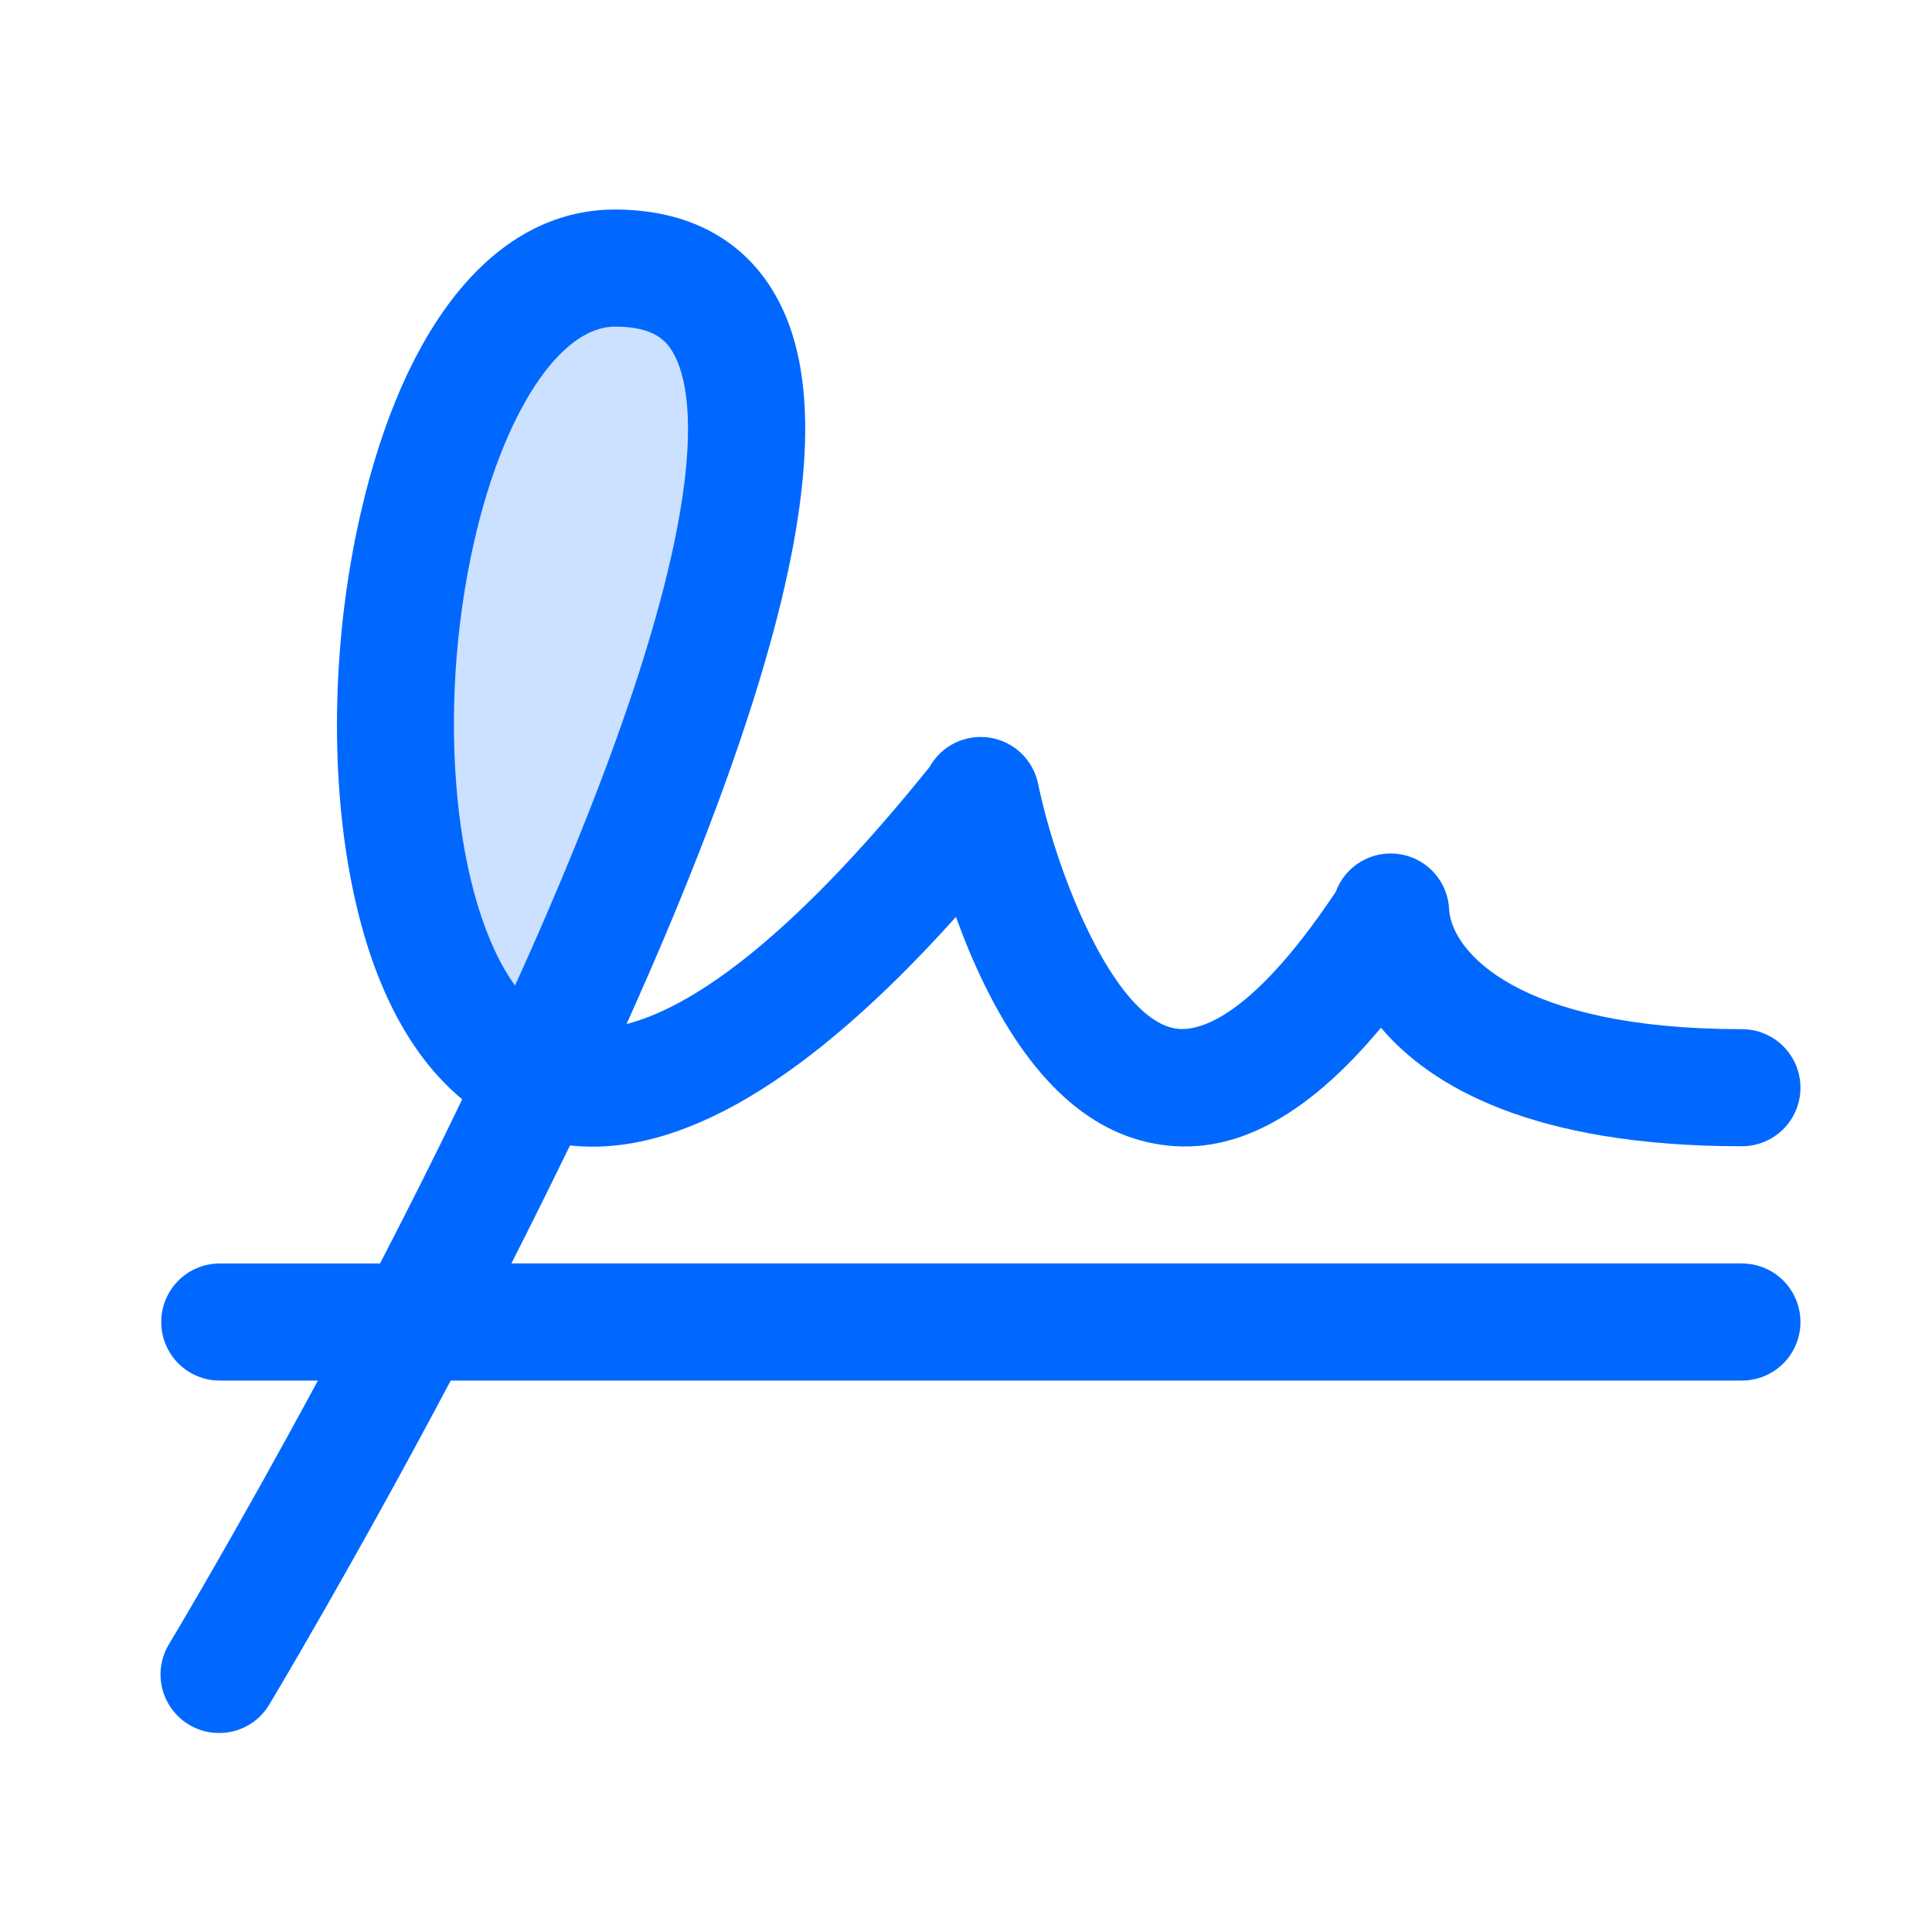 <svg width="33" height="33" viewBox="0 0 33 33" fill="none" xmlns="http://www.w3.org/2000/svg">
<path opacity="0.2" d="M9.18 18.399C5.217 16.769 6.43 4.587 10.503 4.579C14.731 4.585 12.253 11.861 9.18 18.399Z" fill="#0068FF"/>
<path d="M29.753 21.579H8.736C9.069 20.924 9.402 20.25 9.736 19.565C11.604 19.771 13.813 18.465 16.328 15.662C16.404 15.87 16.487 16.084 16.578 16.3C17.392 18.206 18.442 19.292 19.703 19.531C20.996 19.781 22.276 19.127 23.588 17.554C24.441 18.562 26.191 19.579 29.753 19.579C30.019 19.579 30.273 19.473 30.461 19.286C30.648 19.098 30.753 18.844 30.753 18.579C30.753 18.314 30.648 18.059 30.461 17.872C30.273 17.684 30.019 17.579 29.753 17.579C25.925 17.579 24.81 16.255 24.753 15.551C24.747 15.319 24.66 15.095 24.507 14.92C24.355 14.745 24.145 14.628 23.916 14.591C23.686 14.553 23.45 14.597 23.249 14.714C23.048 14.831 22.895 15.015 22.815 15.234C21.294 17.515 20.392 17.626 20.065 17.566C19.023 17.37 18.055 14.95 17.729 13.377C17.686 13.179 17.584 12.998 17.436 12.859C17.288 12.72 17.101 12.629 16.9 12.599C16.699 12.569 16.494 12.6 16.311 12.689C16.129 12.779 15.978 12.921 15.879 13.099C13.403 16.176 11.743 17.224 10.702 17.491C11.764 15.131 12.556 13.06 13.063 11.316C13.916 8.386 13.979 6.337 13.252 5.054C12.877 4.384 12.091 3.585 10.514 3.579H10.482C8.482 3.592 6.907 5.491 6.155 8.791C5.706 10.755 5.632 12.94 5.951 14.791C6.27 16.642 6.934 17.98 7.895 18.777C7.43 19.744 6.954 20.687 6.491 21.581H3.754C3.488 21.581 3.234 21.686 3.046 21.874C2.859 22.062 2.754 22.316 2.754 22.581C2.754 22.846 2.859 23.101 3.046 23.288C3.234 23.476 3.488 23.581 3.754 23.581H5.43C4.015 26.206 2.915 28.036 2.897 28.066C2.826 28.179 2.778 28.305 2.756 28.436C2.734 28.567 2.738 28.702 2.769 28.832C2.8 28.961 2.856 29.084 2.935 29.191C3.013 29.299 3.113 29.39 3.227 29.458C3.341 29.527 3.468 29.572 3.6 29.591C3.732 29.61 3.866 29.602 3.995 29.569C4.124 29.535 4.245 29.476 4.351 29.395C4.457 29.313 4.545 29.212 4.611 29.096C4.63 29.064 6.02 26.747 7.699 23.581H29.753C30.019 23.581 30.273 23.476 30.461 23.288C30.648 23.101 30.753 22.846 30.753 22.581C30.753 22.316 30.648 22.062 30.461 21.874C30.273 21.686 30.019 21.581 29.753 21.581V21.579ZM24.753 15.579V15.552C24.754 15.561 24.754 15.57 24.753 15.579ZM8.102 9.236C8.601 7.051 9.564 5.579 10.504 5.579C11.16 5.579 11.379 5.811 11.504 6.037C11.879 6.704 12.319 9.061 8.797 16.834C7.774 15.422 7.425 12.204 8.102 9.236Z" fill="#0068FF"/>
</svg>

